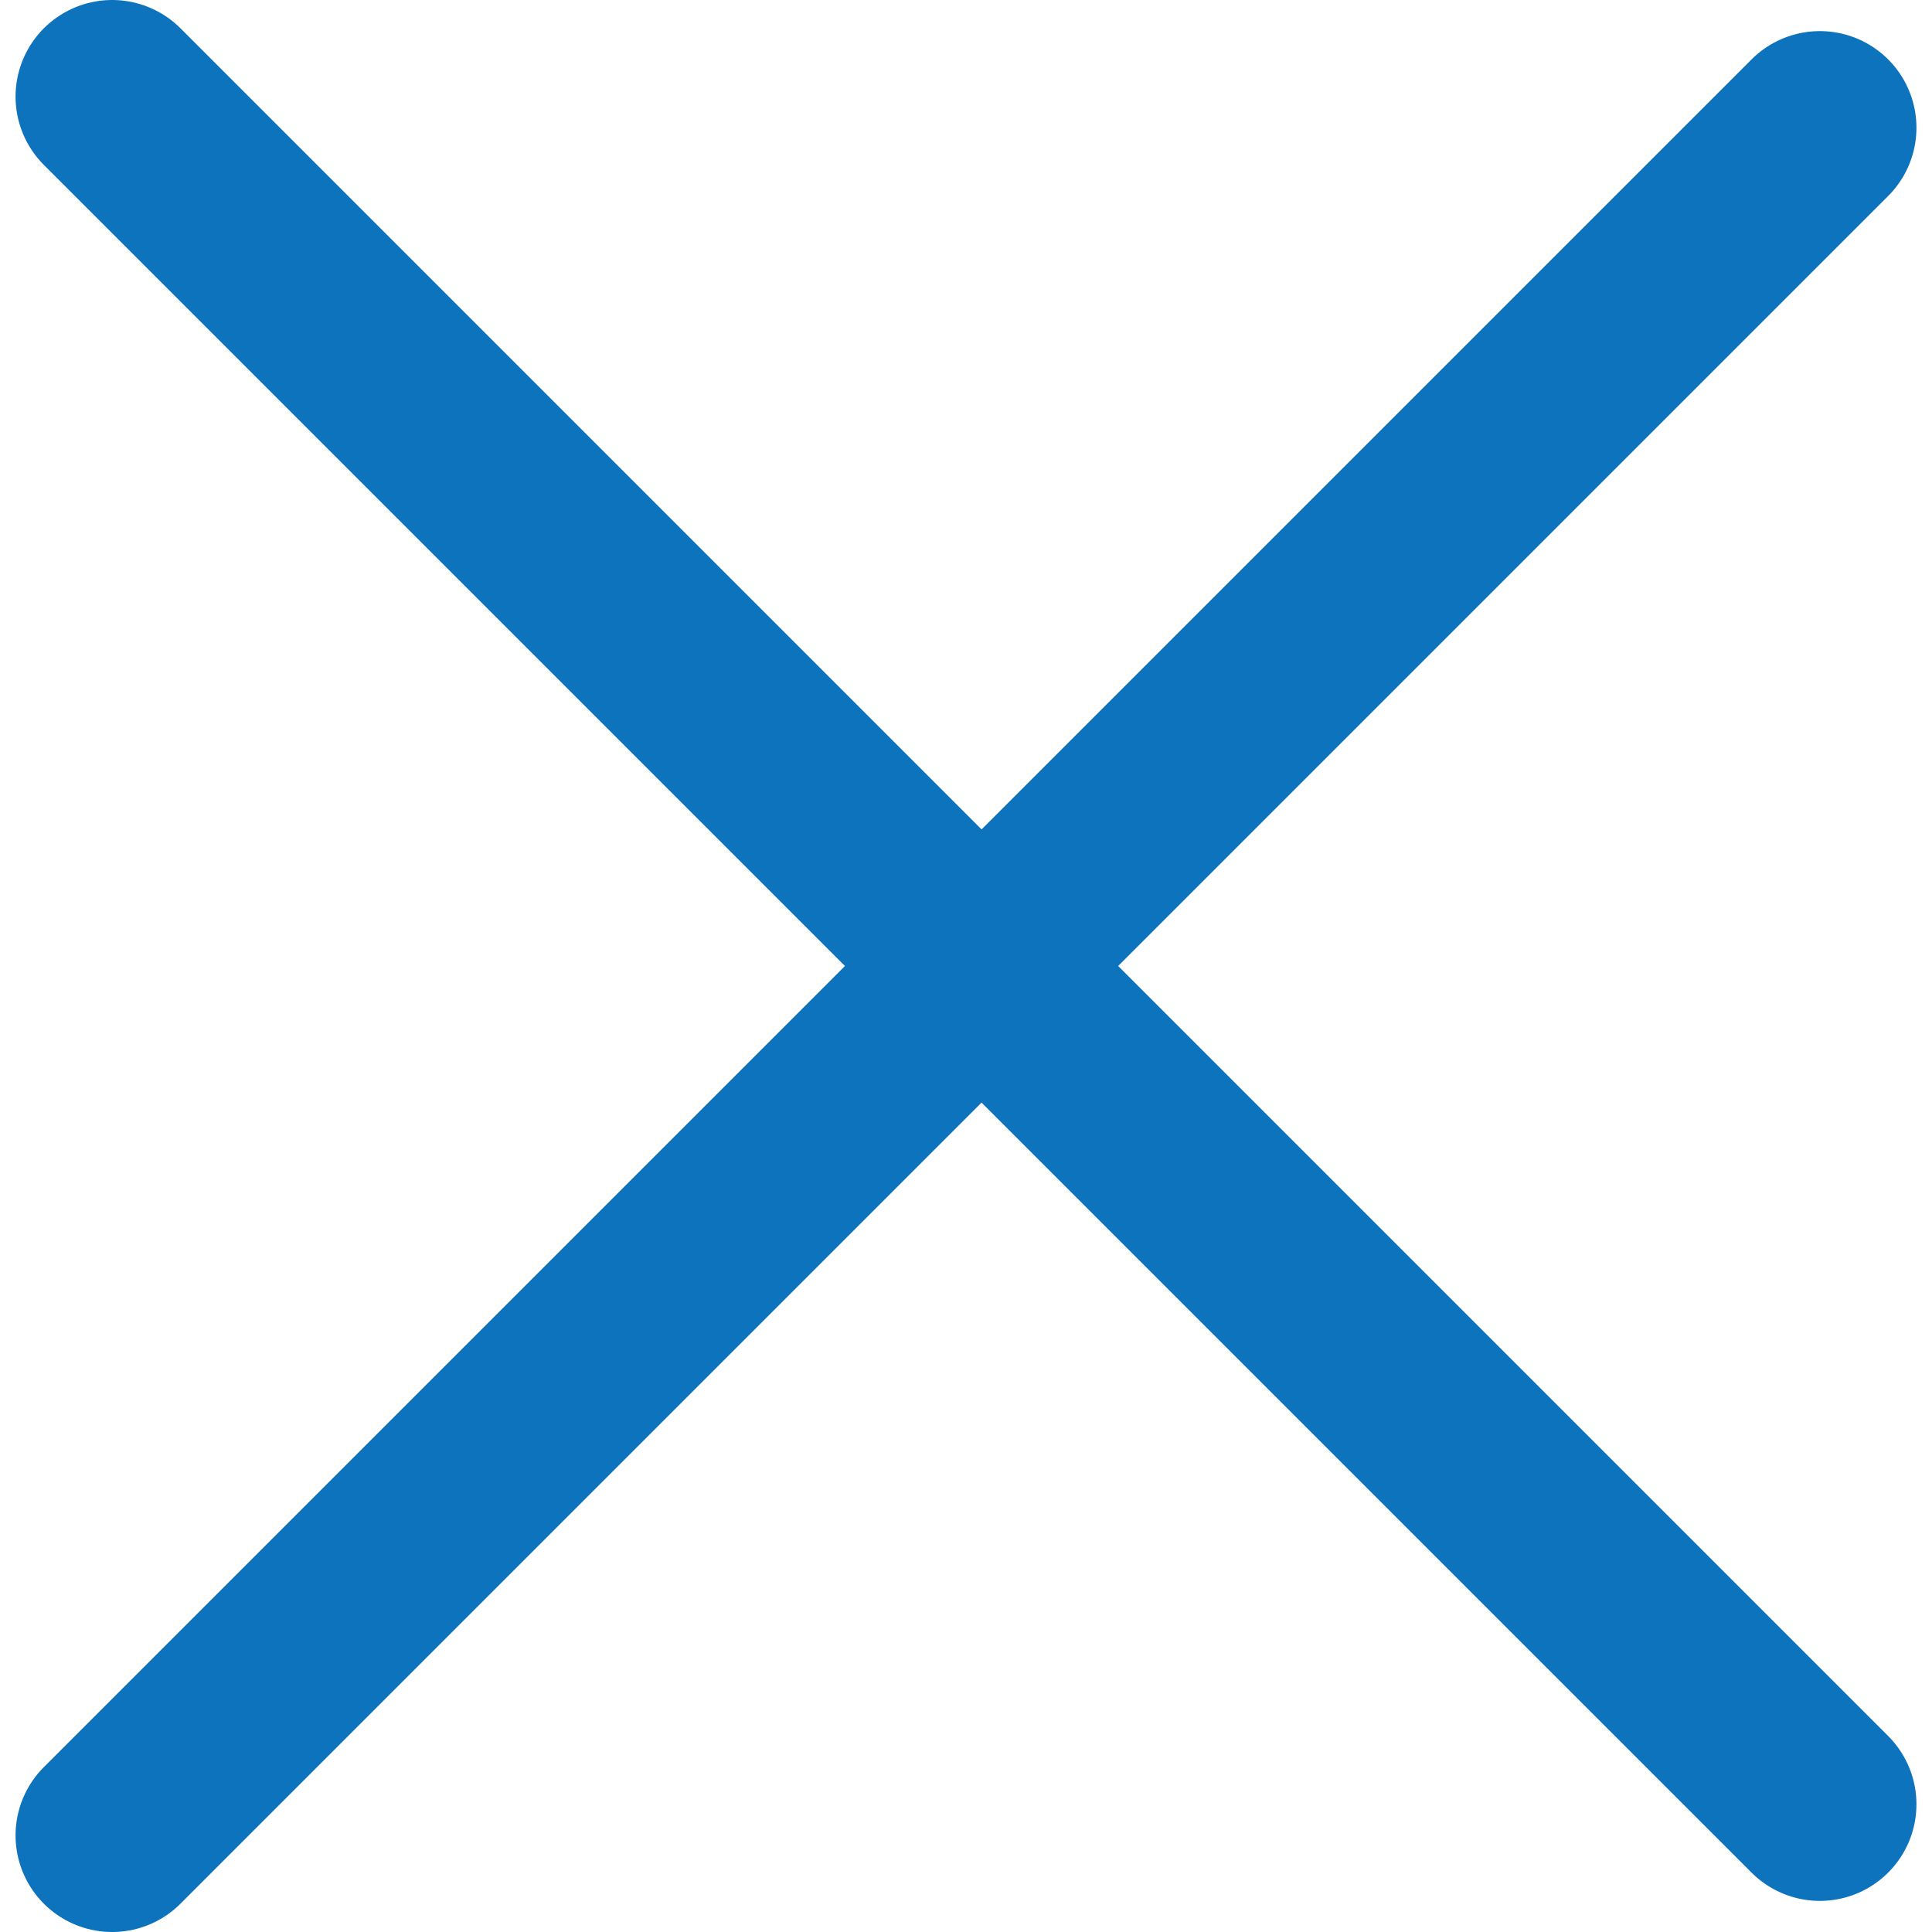 <svg width="20" height="20" viewBox="0 0 20 20" fill="none" xmlns="http://www.w3.org/2000/svg">
<path d="M1.161 1L18.839 18.678" stroke="#0D73BD" stroke-width="2" stroke-linecap="round" stroke-linejoin="round"/>
<path d="M1.161 19L18.839 1.322" stroke="#0D73BD" stroke-width="2" stroke-linecap="round" stroke-linejoin="round"/>
</svg>
